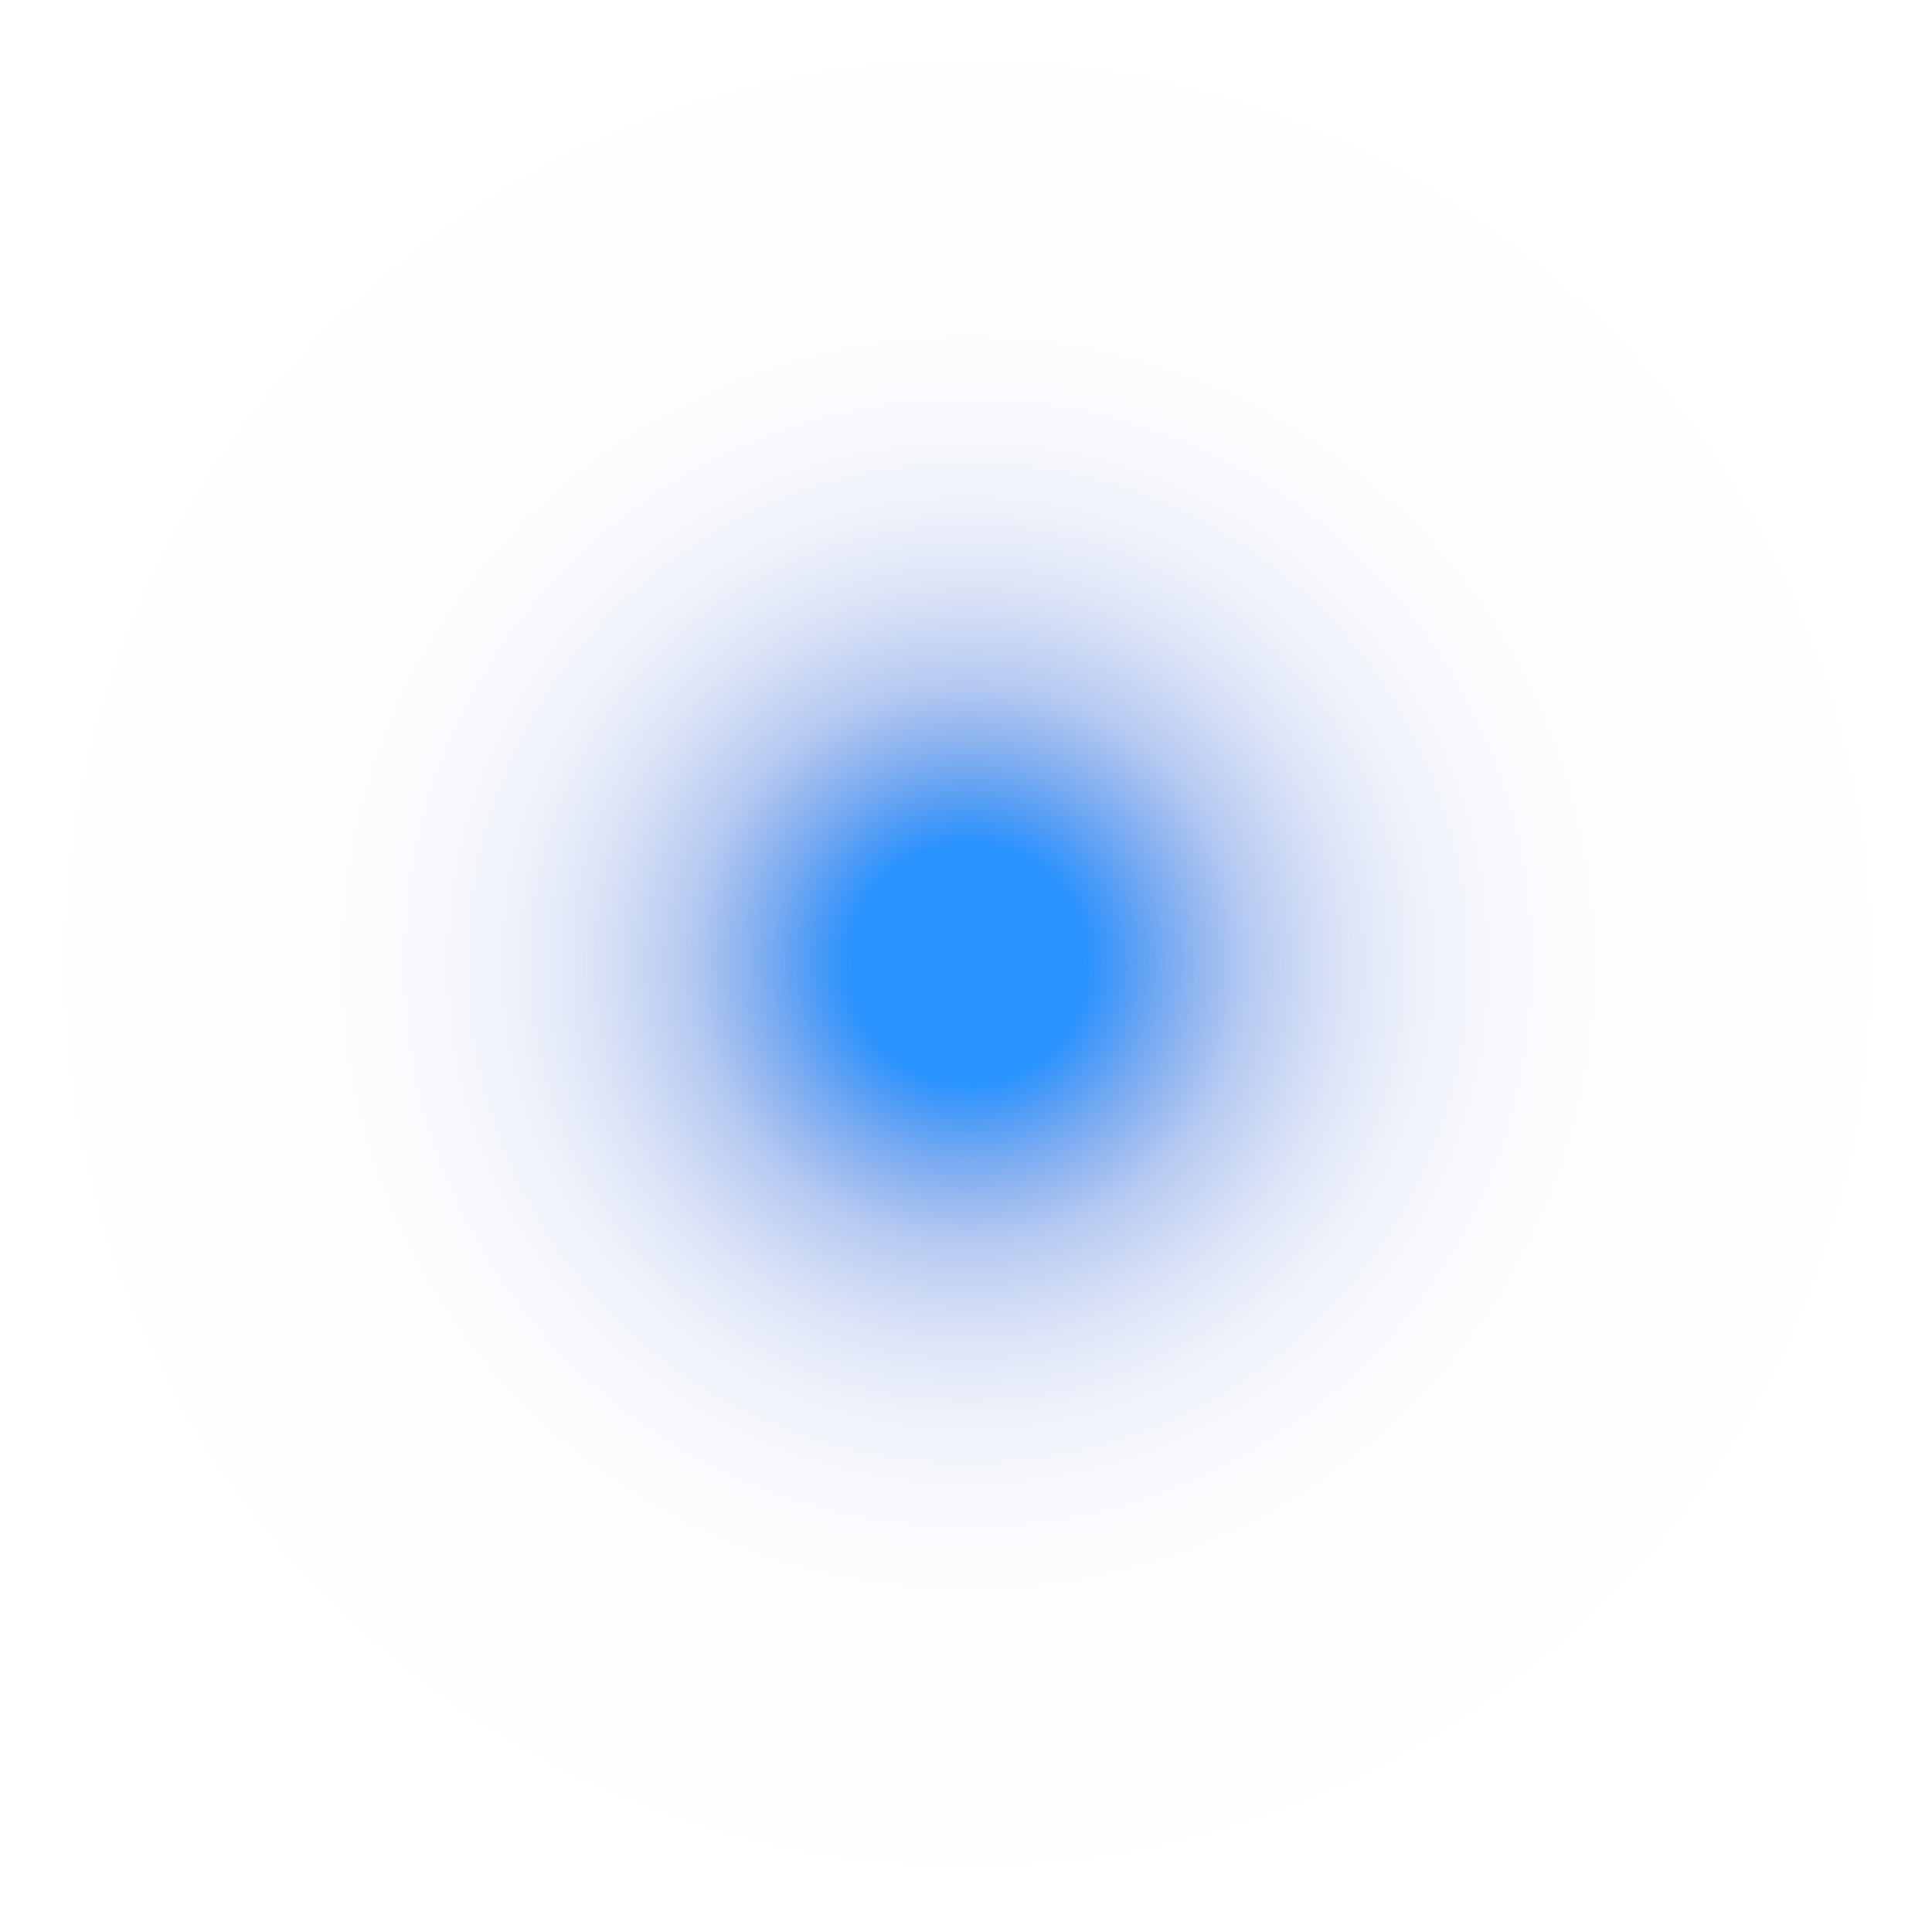 <svg xmlns="http://www.w3.org/2000/svg" xmlns:xlink="http://www.w3.org/1999/xlink" viewBox="0 0 18.88 18.88"><defs><style>.cls-1{fill:url(#radial-gradient);}</style><radialGradient id="radial-gradient" cx="9.46" cy="9.41" r="9.43" gradientUnits="userSpaceOnUse"><stop offset="0.12" stop-color="#2893ff"/><stop offset="0.13" stop-color="#2890fd" stop-opacity="0.96"/><stop offset="0.17" stop-color="#2884f2" stop-opacity="0.78"/><stop offset="0.21" stop-color="#2878e8" stop-opacity="0.61"/><stop offset="0.25" stop-color="#286ddf" stop-opacity="0.47"/><stop offset="0.29" stop-color="#2864d7" stop-opacity="0.34"/><stop offset="0.35" stop-color="#285dd1" stop-opacity="0.23"/><stop offset="0.4" stop-color="#2856cc" stop-opacity="0.15"/><stop offset="0.47" stop-color="#2852c8" stop-opacity="0.08"/><stop offset="0.56" stop-color="#284ec5" stop-opacity="0.03"/><stop offset="0.67" stop-color="#284dc3" stop-opacity="0.01"/><stop offset="1" stop-color="#284cc3" stop-opacity="0"/></radialGradient></defs><title>Asset 5</title><g id="Layer_2" data-name="Layer 2"><g id="Layer_3" data-name="Layer 3"><circle class="cls-1" cx="9.44" cy="9.44" r="9.44"/></g></g></svg>